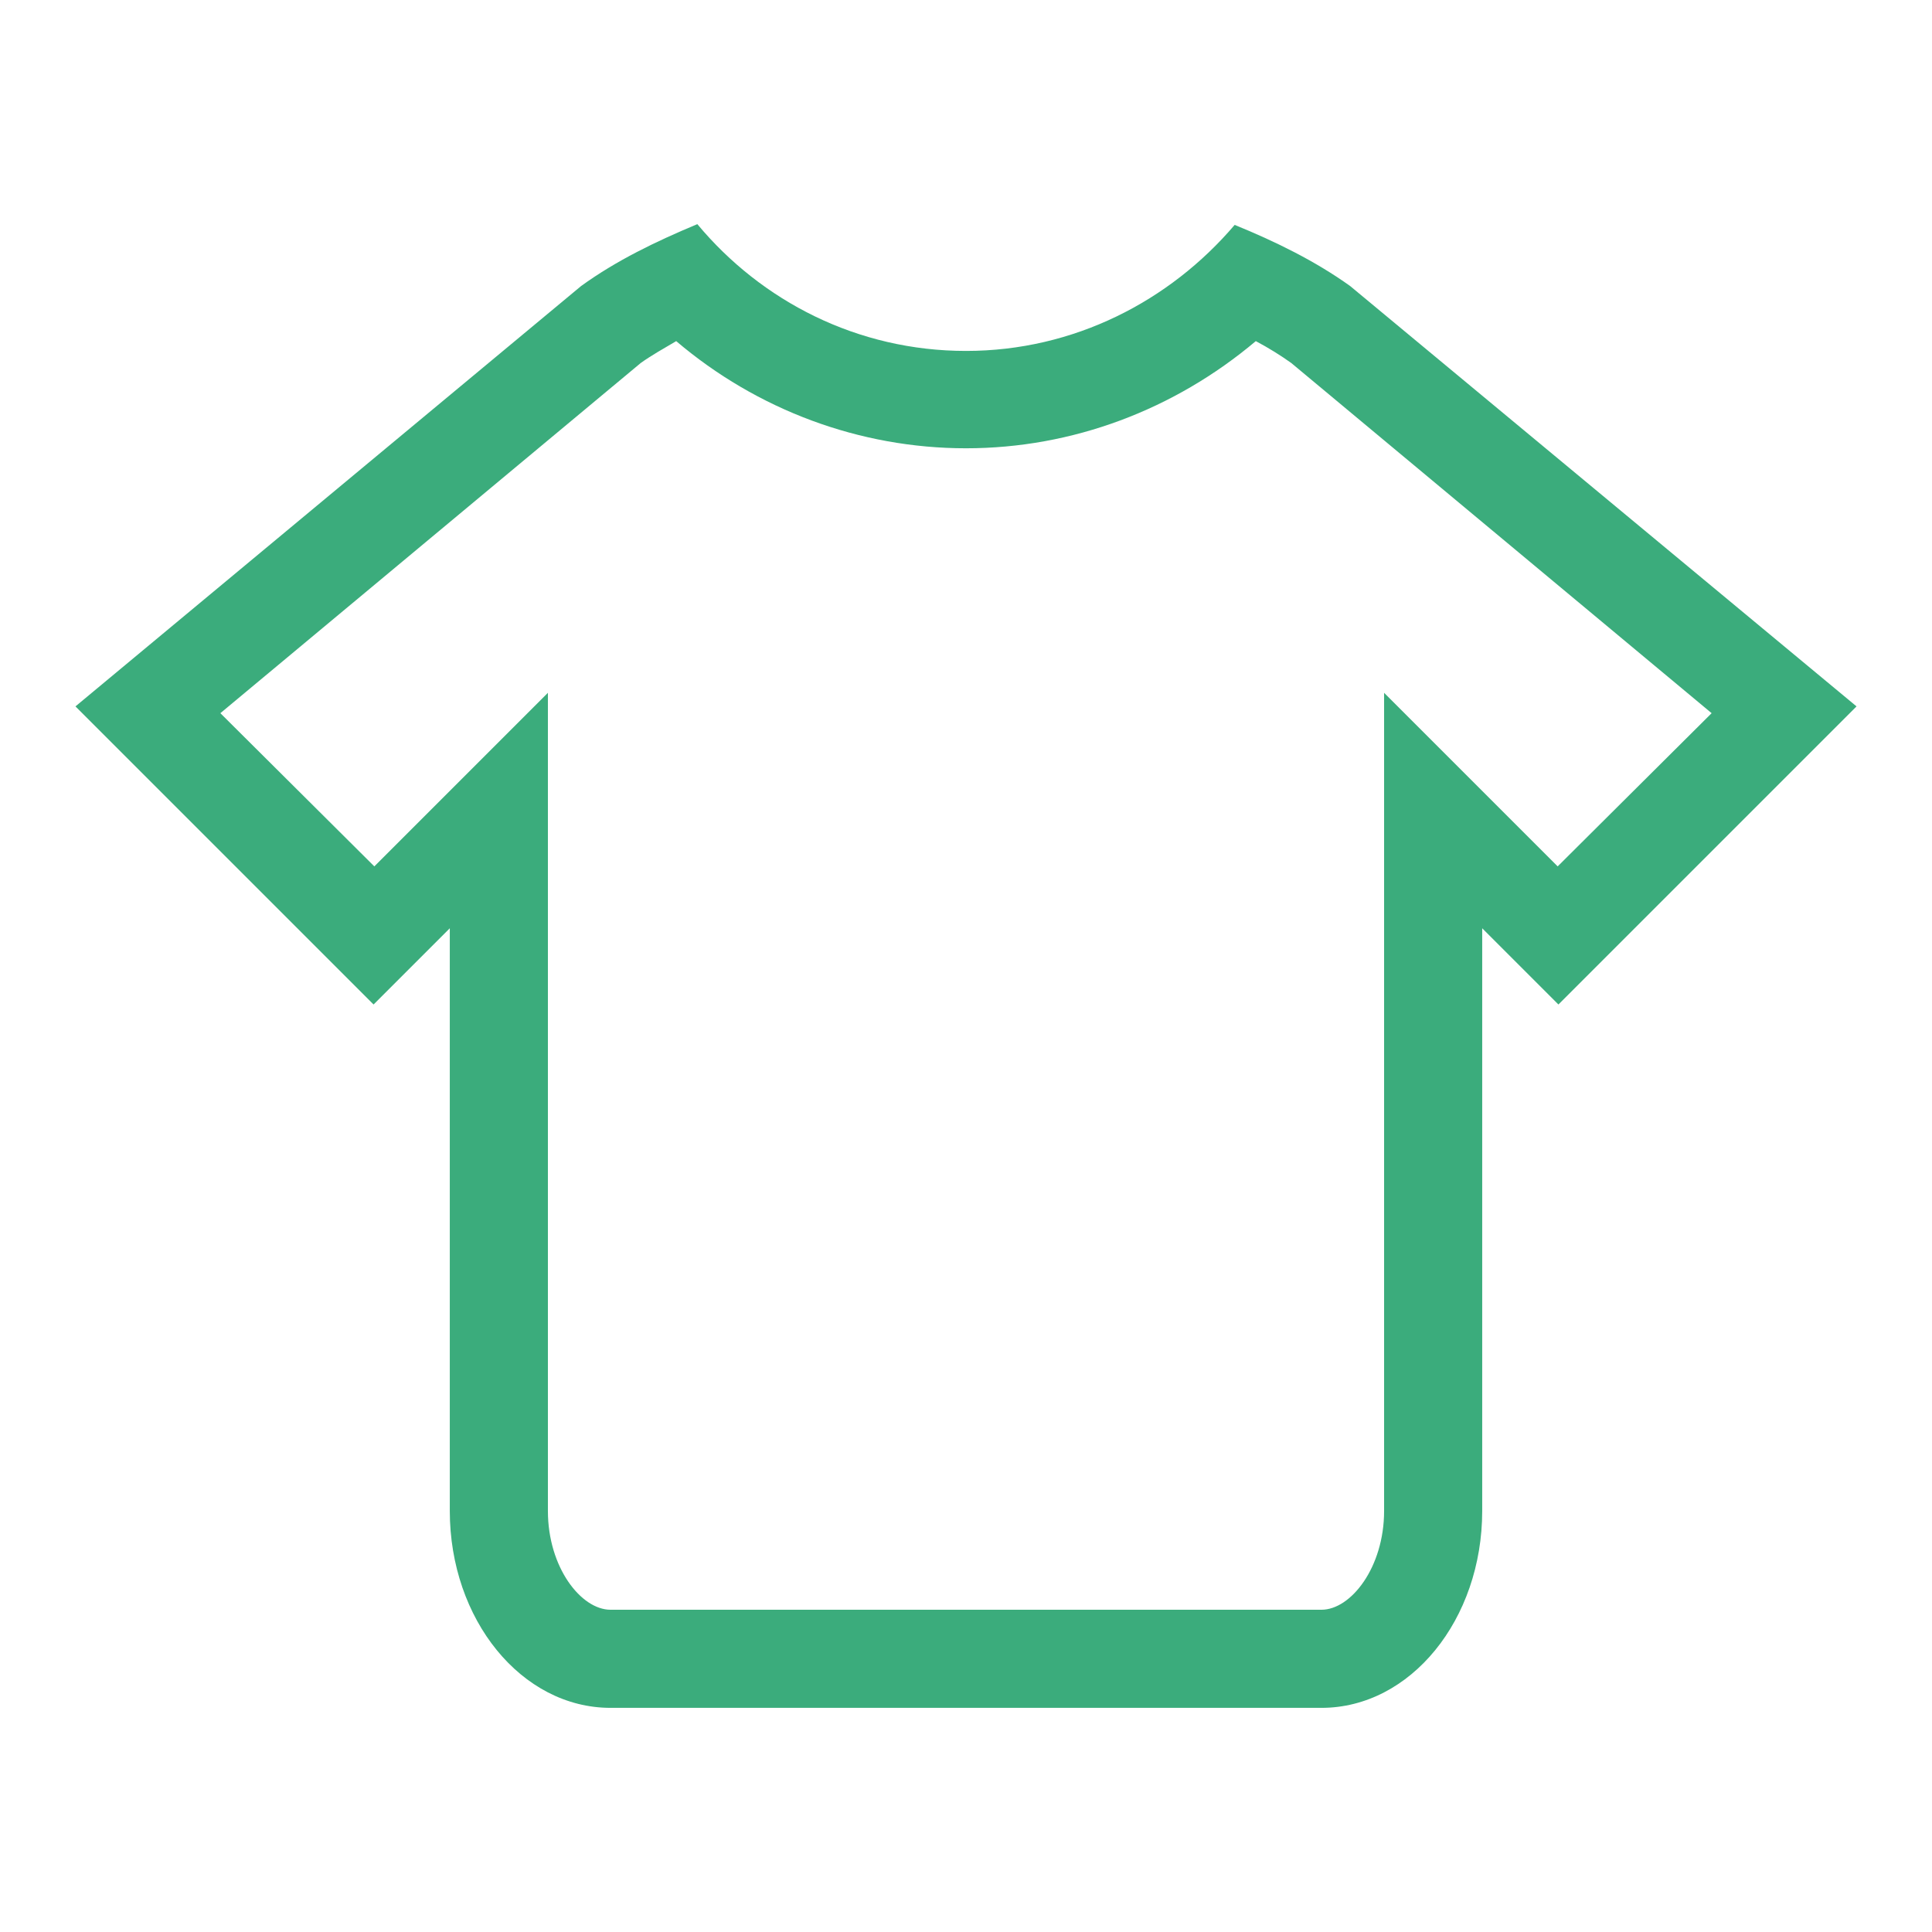 <svg version="1.1" xmlns="http://www.w3.org/2000/svg" xmlns:xlink="http://www.w3.org/1999/xlink"
  x="0px" y="0px" viewBox="0 0 256 256" enable-background="new 0 0 256 256" xml:space="preserve">
<g><g><g><path fill="#3BAC7C" d="M178.9,37.9c-4.6-3.3-9.9-5.9-15.3-8.1C155,39.9,142.3,46.5,128,46.5c-14.4,0-27.1-6.6-35.6-16.8C86.9,32,81.7,34.5,77,37.9L10,93.6l39.5,39.5L59.6,123v77.2c0,14.4,9.5,26.1,21.3,26.1h94.2c11.8,0,21.3-11.7,21.3-26.1V123l10.1,10.1L246,93.6L178.9,37.9z M206.4,114.8l-23-23v108.4c0,7.5-4.4,13.1-8.3,13.1H80.9c-3.9,0-8.3-5.6-8.3-13.1V91.8l-23,23L29.2,94.5l55.7-46.4c1.4-1,3-1.9,4.7-2.9c10.7,9.1,24.3,14.2,38.4,14.2c14.1,0,27.6-5.1,38.4-14.2c1.7,0.9,3.3,1.9,4.7,2.9l55.7,46.4L206.4,114.8z"/></g><g></g><g></g><g></g><g></g><g></g><g></g><g></g><g></g><g></g><g></g><g></g><g></g><g></g><g></g><g></g></g></g>
</svg>